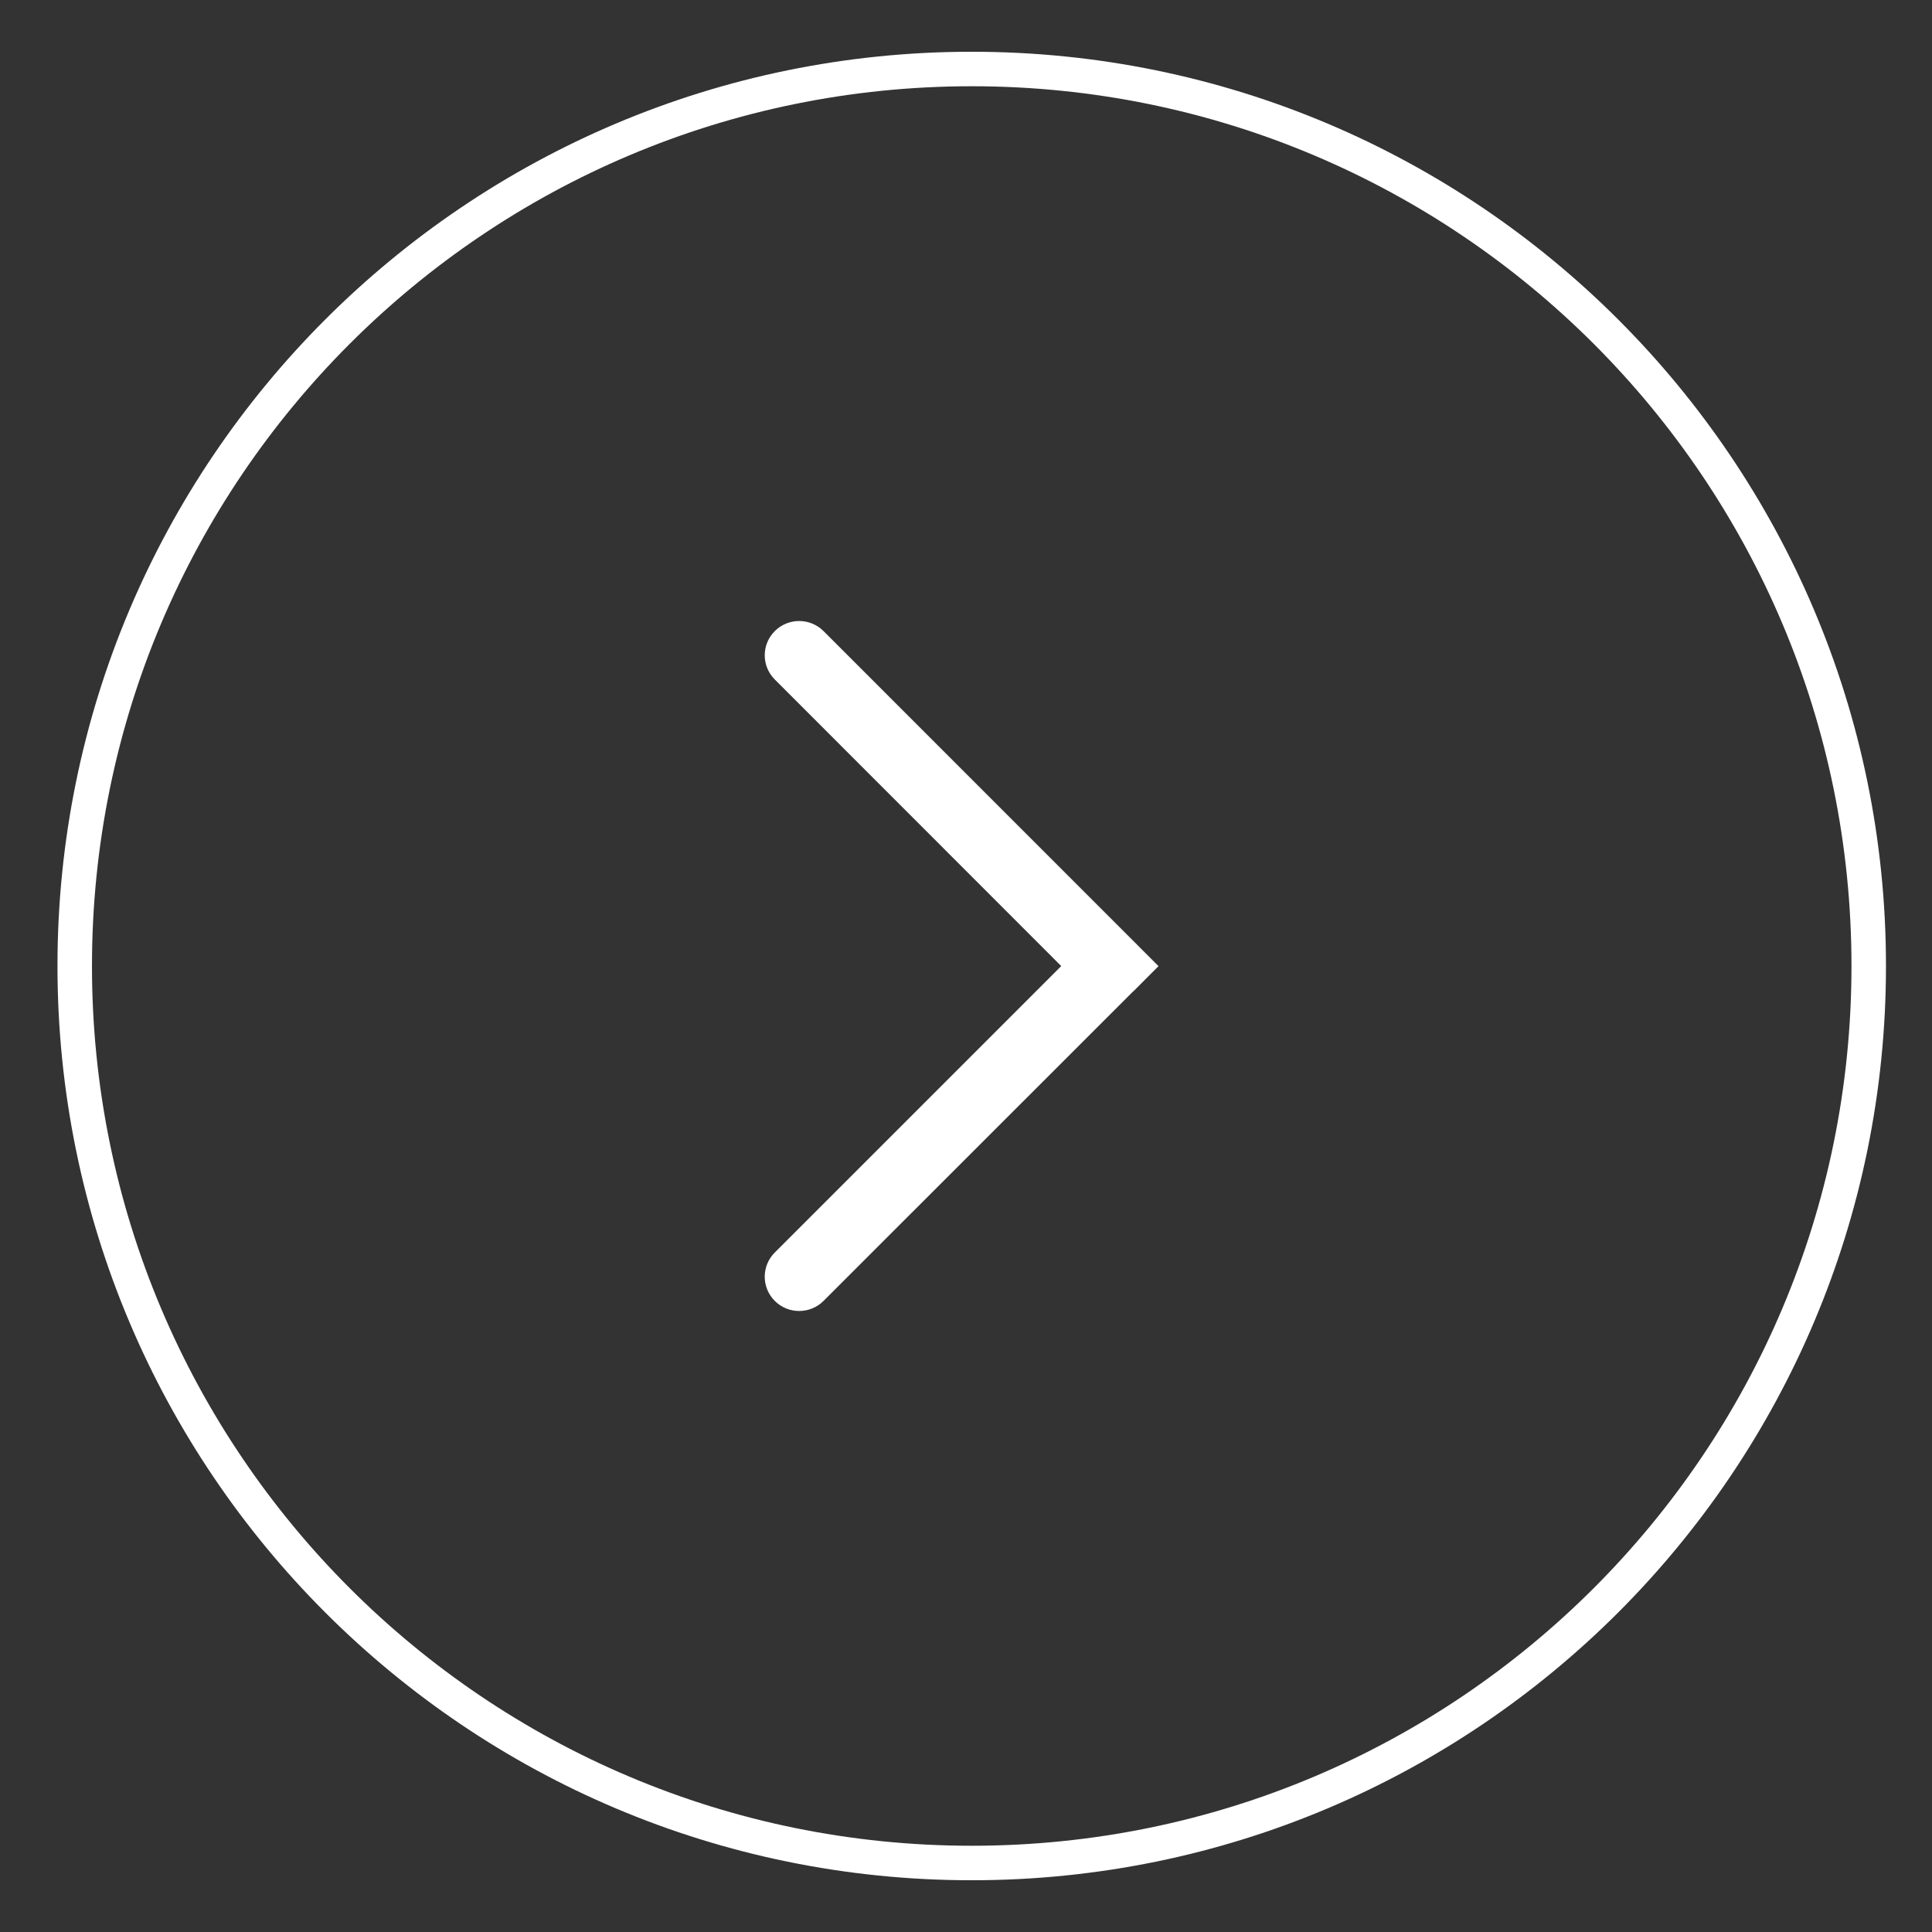 <?xml version="1.0" encoding="UTF-8"?><svg version="1.1" width="28px" height="28px" viewBox="0 0 28.0 28.0" xmlns="http://www.w3.org/2000/svg" xmlns:xlink="http://www.w3.org/1999/xlink"><rect x="0" y="0" width="28.0" height="28.0" fill="#333333" stroke="none"/><defs><clipPath id="i0"><path d="M1920,0 L1920,960 L0,960 L0,0 L1920,0 Z"></path></clipPath><clipPath id="i1"><path d="M0.147,0.145 C0.342,-0.048 0.656,-0.048 0.851,0.145 L5.707,5.002 L5.355,5.355 L5.334,5.374 L0.851,9.855 C0.659,10.047 0.341,10.049 0.147,9.855 C0.053,9.762 0,9.635 0,9.503 C0,9.371 0.053,9.244 0.147,9.151 L4.297,5.001 L0.147,0.849 C0.053,0.756 0,0.629 0,0.497 C0,0.365 0.053,0.238 0.147,0.145 Z"></path></clipPath></defs><g transform="translate(-140.0 -627.0)"><g clip-path="url(#i0)"><g transform="translate(134.083 318.0)"><g transform="translate(7.0 310.0)"><path d="M13,26 C20.18,26 26,20.18 26,13 C26,5.82 20.18,0 13,0 C5.82,0 0,5.82 0,13 C0,20.18 5.82,26 13,26 Z" stroke="#FFFFFF" stroke-width="0.5" fill="none" stroke-miterlimit="10"></path><g transform="translate(10.0 8.0)"><g clip-path="url(#i1)"><polygon points="0,5.55111512e-17 5.707,5.55111512e-17 5.707,10 0,10 0,5.55111512e-17" stroke="none" fill="#FFFFFF"></polygon></g></g></g></g></g></g></svg>